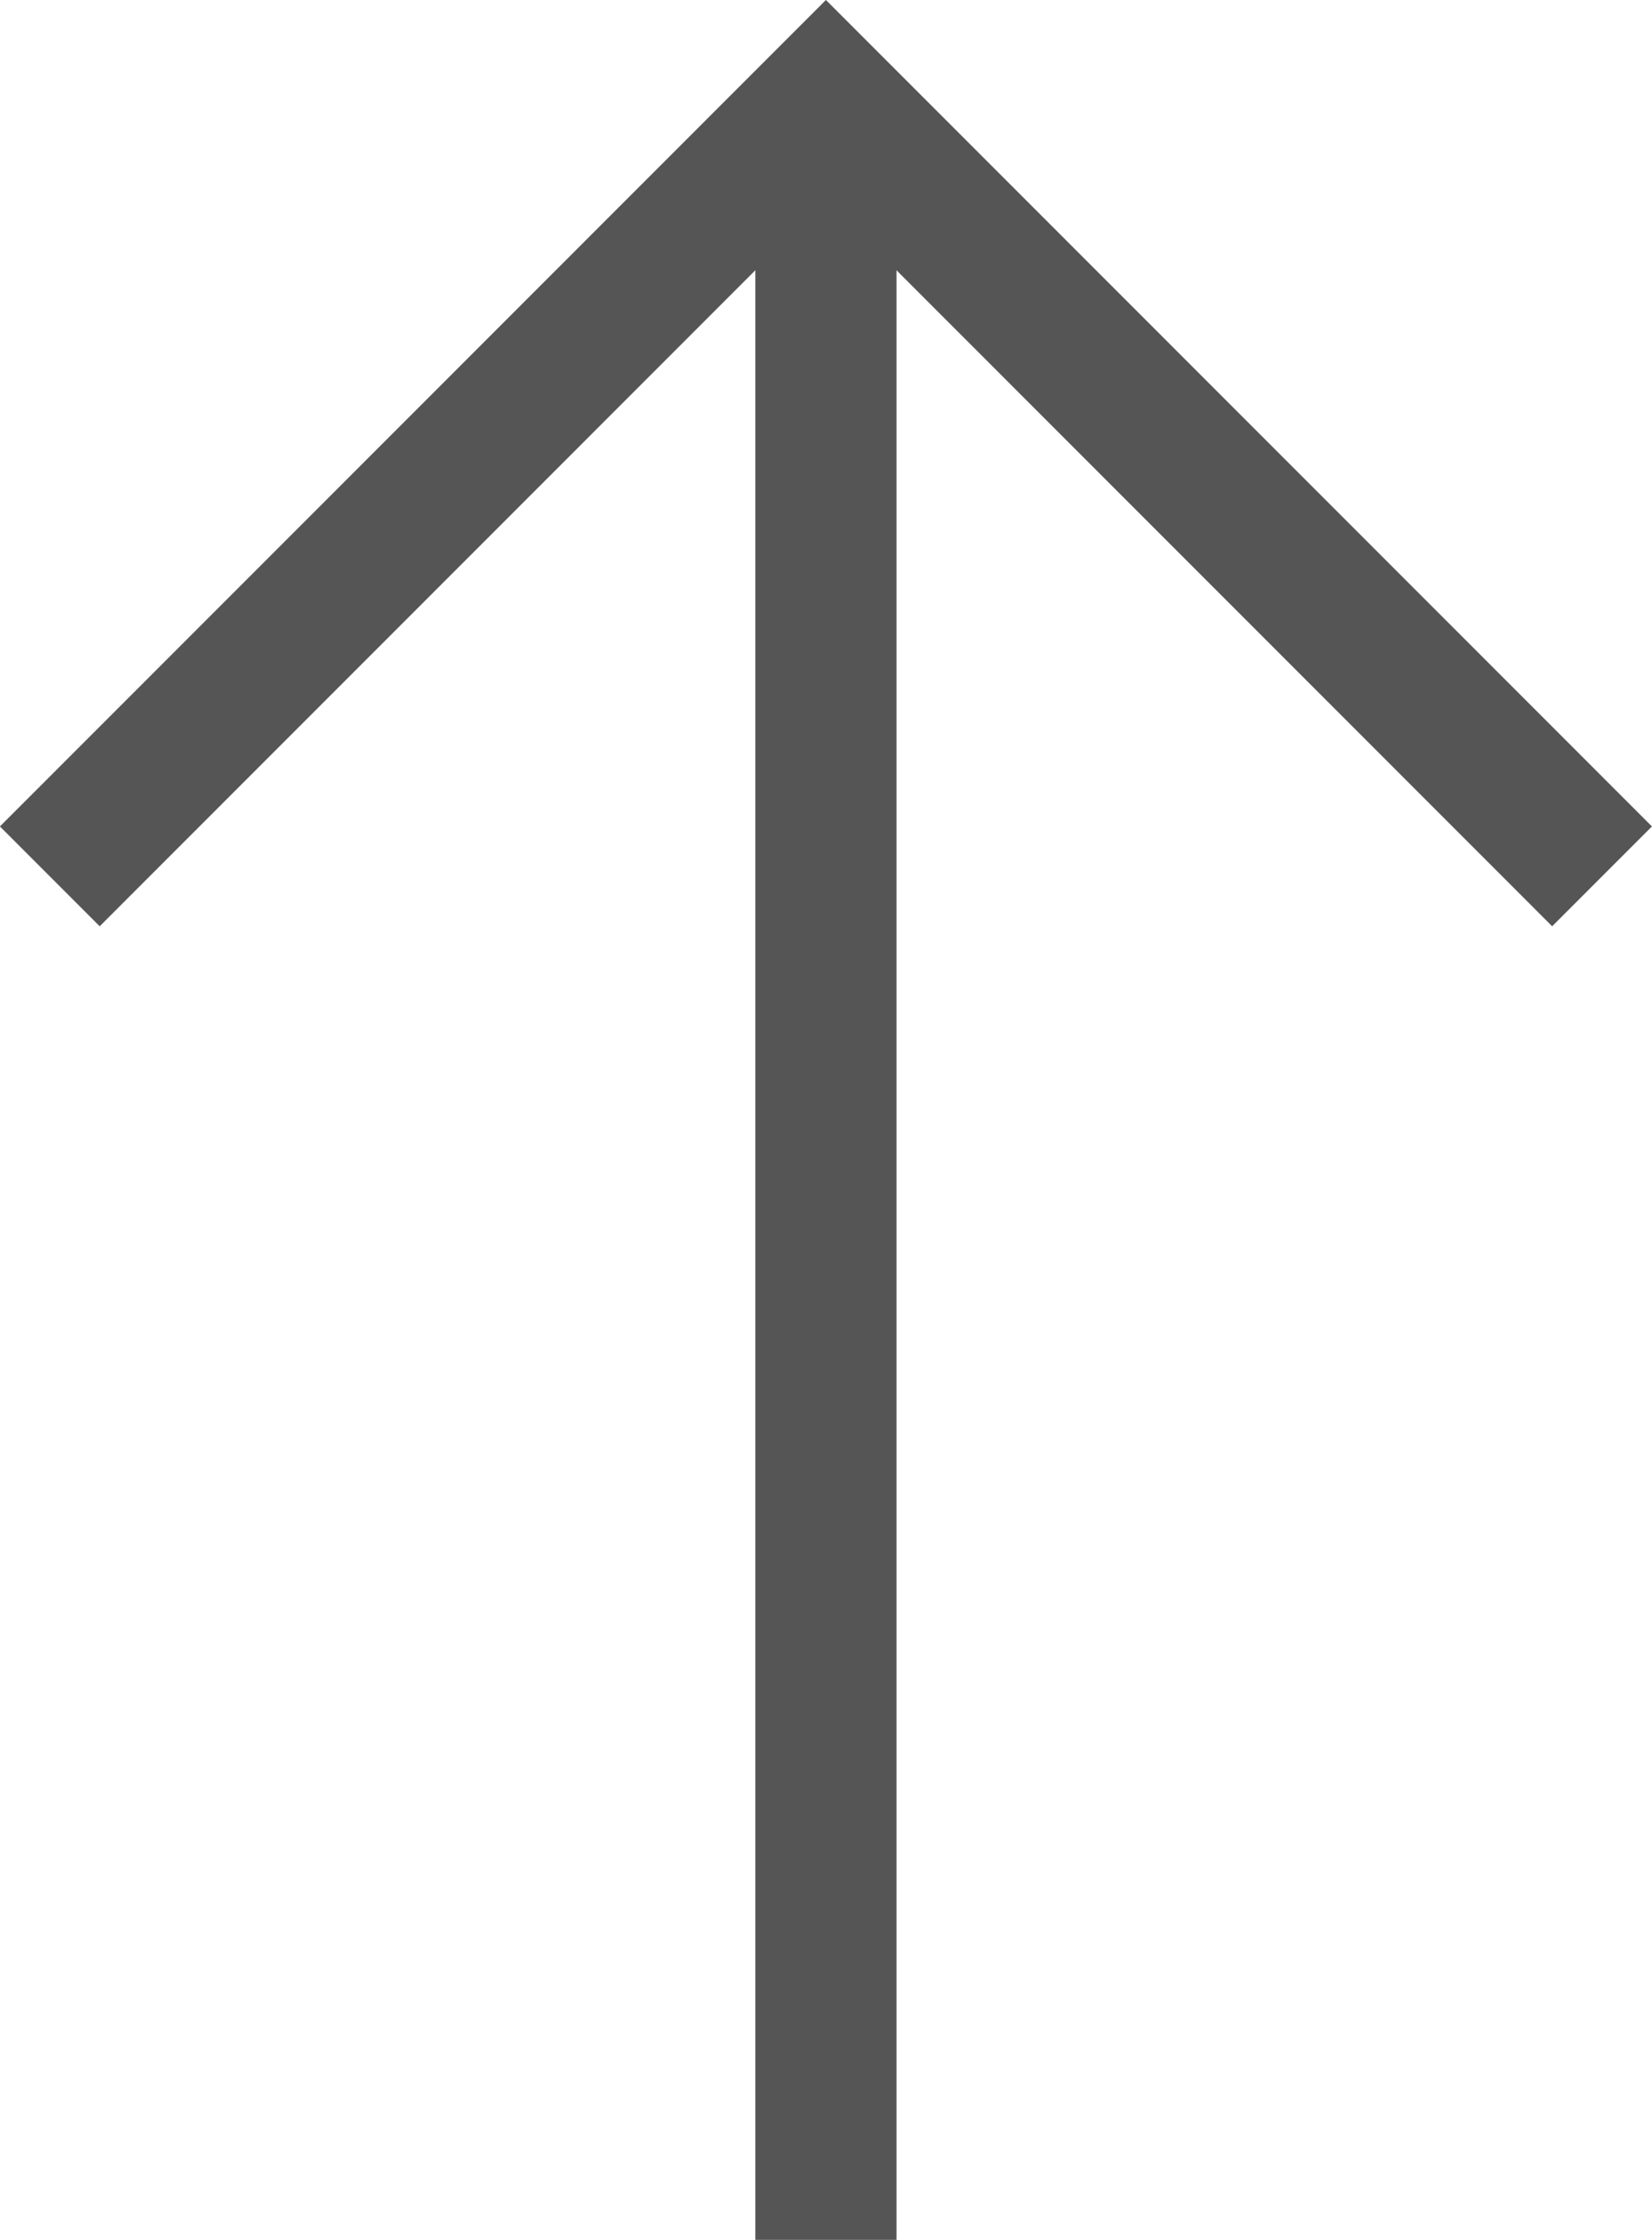<svg xmlns="http://www.w3.org/2000/svg" width="23.414" height="31.729" viewBox="0 0 23.414 31.729">
    <defs>
        <style>
            .prefix__cls-1{fill:none;stroke:#555;stroke-width:2px}
        </style>
    </defs>
    <g transform="rotate(90 10.646 12.06)">
        <path d="M0 0l11 11L22 0" class="prefix__cls-1" data-name="Pfad 383" transform="rotate(90 5.5 5.5)"/>
        <path d="M0 .5h29.792" class="prefix__cls-1" data-name="Pfad 595" transform="translate(.523 10.5)"/>
    </g>
</svg>
